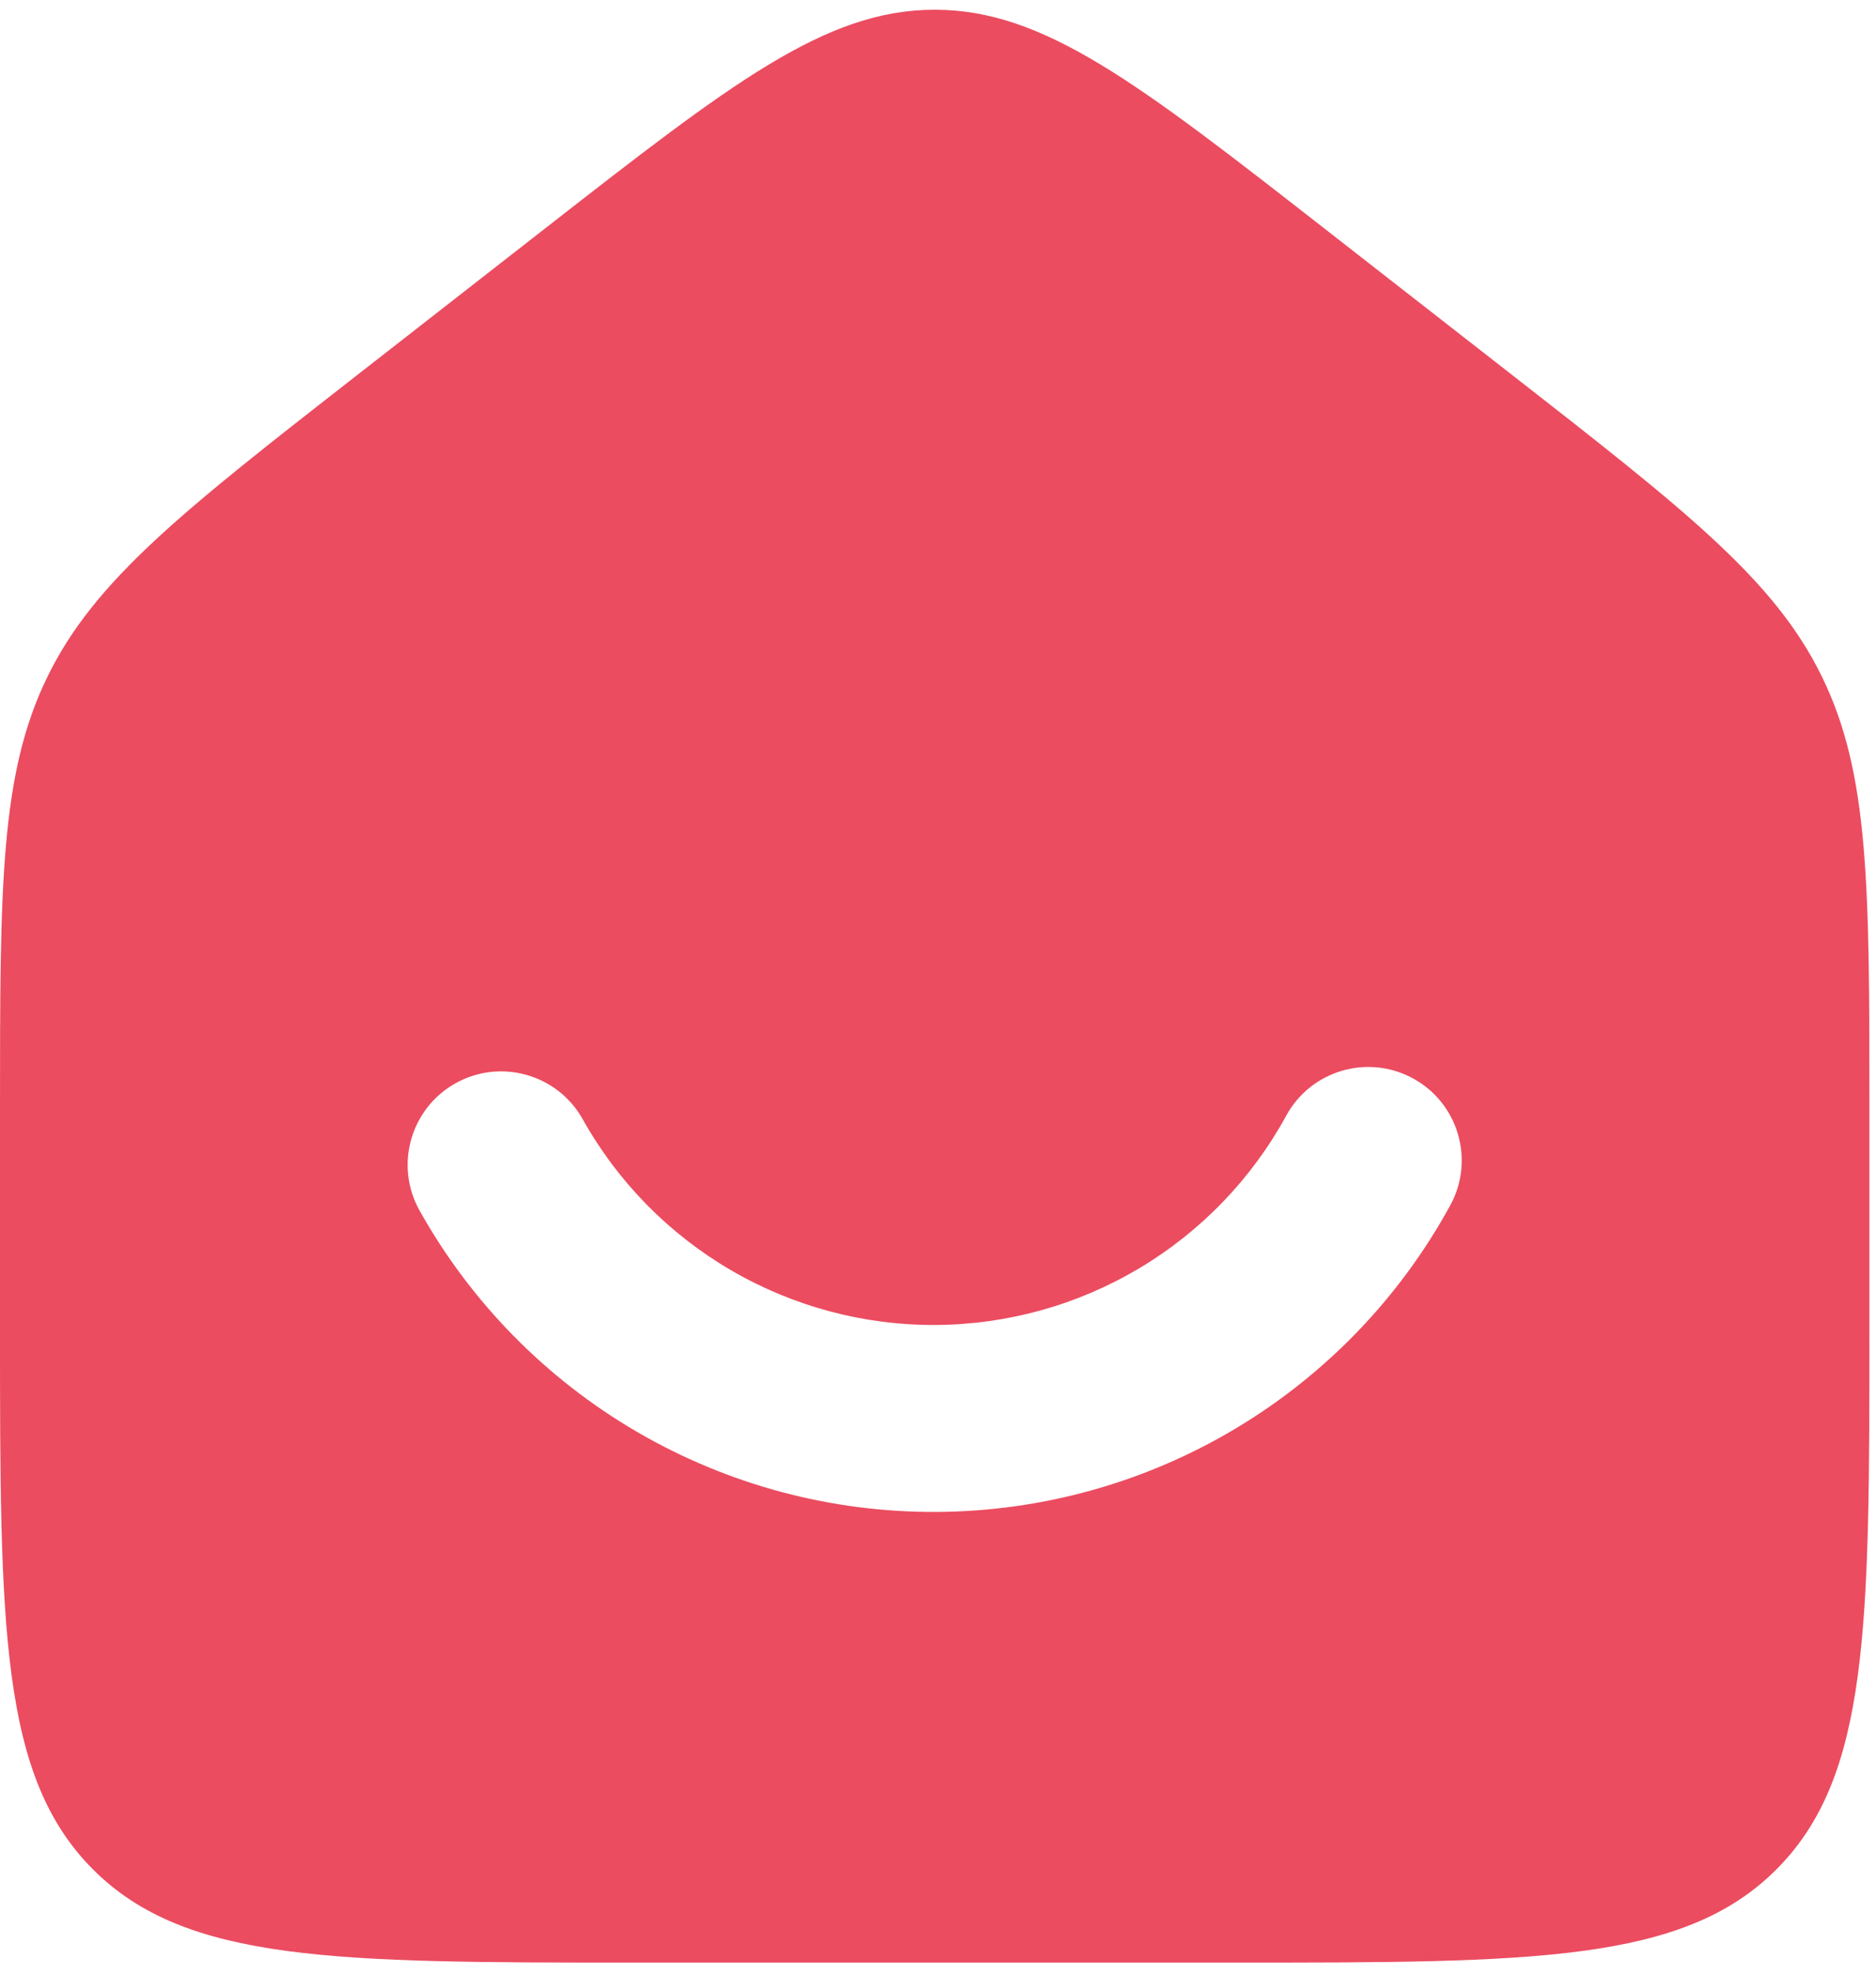 <?xml version="1.0" encoding="UTF-8"?> <svg xmlns="http://www.w3.org/2000/svg" width="154" height="162" viewBox="0 0 154 162" fill="none"><path d="M76.73 0.799C85.701 0.799 93.407 6.81 108.819 18.831L123.921 30.611C138.427 41.925 145.68 47.584 149.569 55.55C153.459 63.517 153.459 72.715 153.459 91.112V108.896C153.459 133.492 153.459 145.79 145.818 153.431C138.177 161.072 125.879 161.073 101.283 161.073H52.176C27.58 161.073 15.282 161.072 7.641 153.431C-9.33015e-05 145.79 0 133.492 0 108.896V91.112C0 72.715 0 63.517 3.89 55.55C7.779 47.584 15.032 41.925 29.538 30.611L44.64 18.831C60.052 6.81 67.758 0.799 76.73 0.799ZM115.997 88.508C112.278 86.477 107.617 87.845 105.586 91.564C102.76 96.737 98.598 101.06 93.535 104.08C88.472 107.101 82.692 108.712 76.796 108.741C70.9 108.771 65.105 107.22 60.012 104.251C54.918 101.282 50.713 97.002 47.834 91.857C45.765 88.159 41.089 86.838 37.391 88.907C33.693 90.977 32.372 95.652 34.441 99.35C38.659 106.888 44.819 113.158 52.281 117.508C59.744 121.858 68.236 124.13 76.874 124.086C85.511 124.042 93.98 121.686 101.397 117.26C108.815 112.834 114.912 106.5 119.053 98.919C121.084 95.2 119.716 90.54 115.997 88.508Z" fill="#EB4C60"></path></svg> 